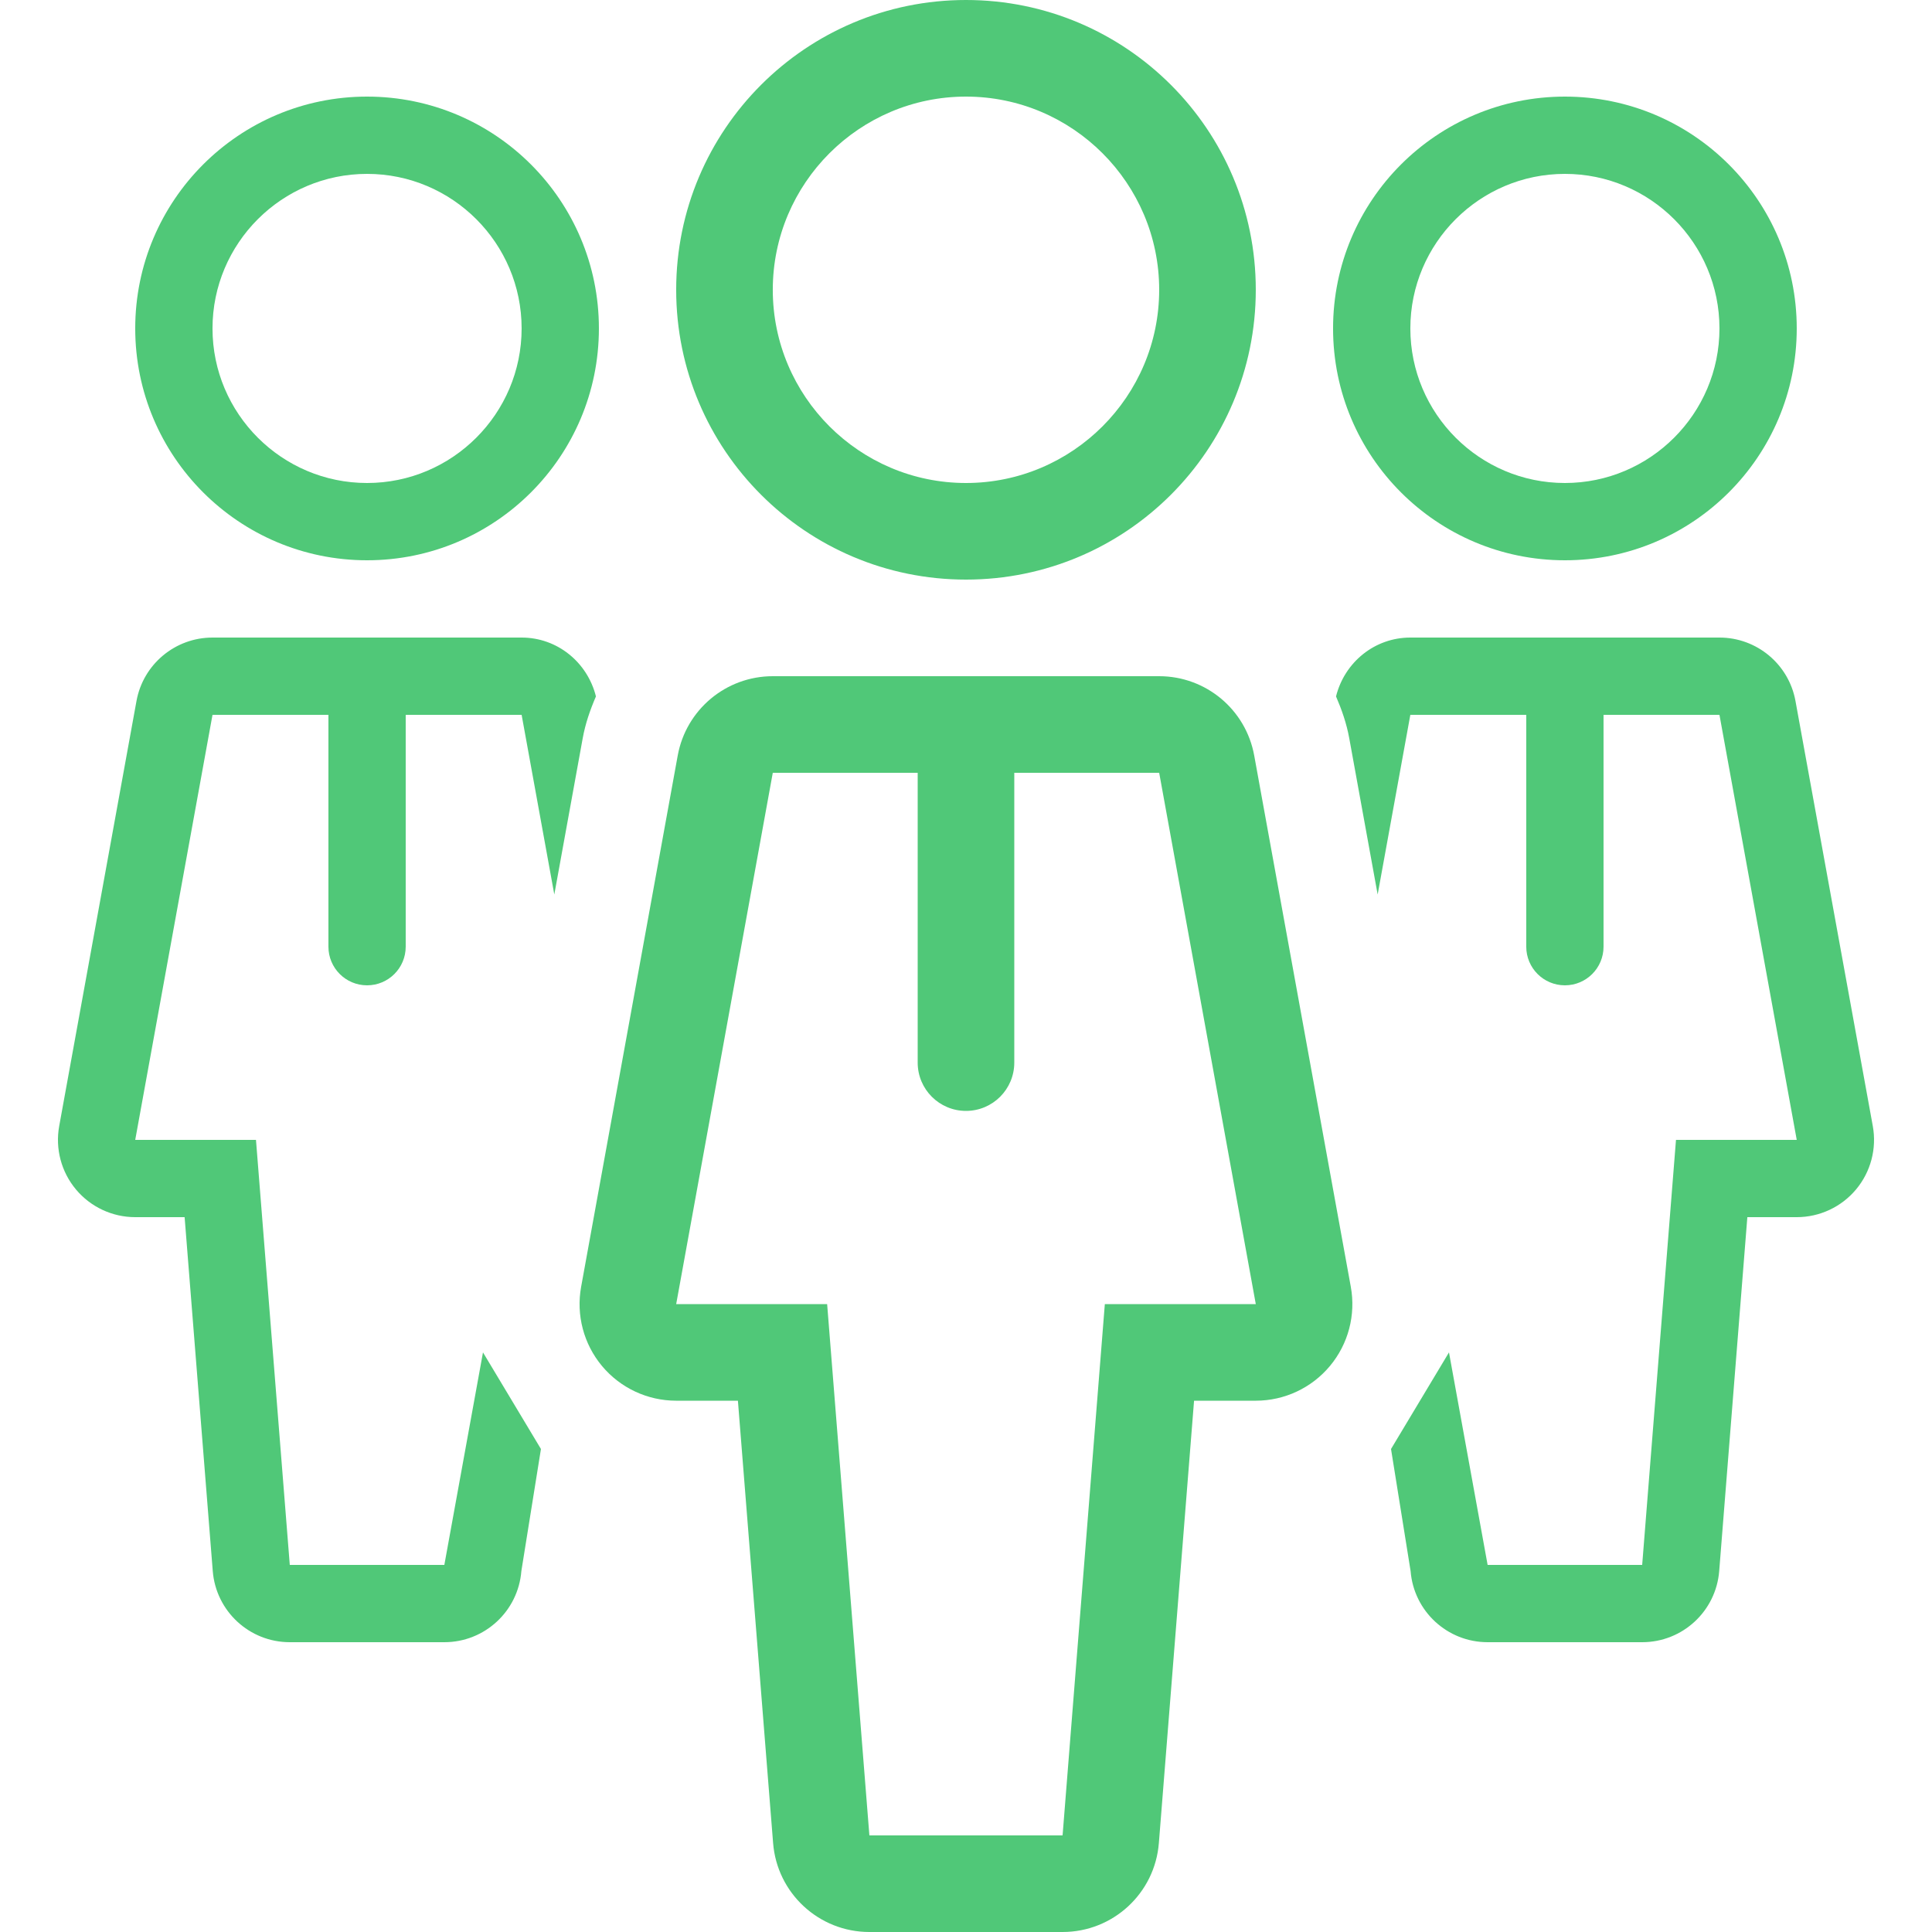 <!DOCTYPE svg PUBLIC "-//W3C//DTD SVG 1.1//EN" "http://www.w3.org/Graphics/SVG/1.1/DTD/svg11.dtd">
<!-- Uploaded to: SVG Repo, www.svgrepo.com, Transformed by: SVG Repo Mixer Tools -->
<svg fill="#50c878" height="800px" width="800px" version="1.1" id="Layer_1" xmlns="http://www.w3.org/2000/svg" xmlns:xlink="http://www.w3.org/1999/xlink" viewBox="0 0 512 512" xml:space="preserve">
<g id="SVGRepo_bgCarrier" stroke-width="0"/>
<g id="SVGRepo_tracerCarrier" stroke-linecap="round" stroke-linejoin="round"/>
<g id="SVGRepo_iconCarrier"> <g> <g> <path d="M255.996,0c-42.419,0-76.8,34.381-76.8,76.8c0,42.419,34.381,76.8,76.8,76.8c42.419,0,76.8-34.381,76.8-76.8 C332.796,34.381,298.415,0,255.996,0z M255.996,128c-28.228,0-51.2-22.972-51.2-51.2s22.972-51.2,51.2-51.2s51.2,22.972,51.2,51.2 S284.224,128,255.996,128z"/> </g> </g> <g> <g> <path d="M357.978,341.018l-25.6-140.8c-2.21-12.169-12.809-21.018-25.182-21.018h-102.4c-12.373,0-22.972,8.849-25.19,21.018 l-25.6,140.8c-1.357,7.467,0.666,15.155,5.53,20.983c4.864,5.828,12.066,9.199,19.661,9.199h16.358l9.327,117.231 c1.05,13.312,12.16,23.569,25.515,23.569h51.2c13.355,0,24.465-10.257,25.515-23.569l9.327-117.231h16.358 c7.595,0,14.788-3.371,19.652-9.199C357.312,356.173,359.334,348.484,357.978,341.018z M292.792,345.6l-11.196,140.8h-51.2 L219.2,345.6h-40.004l25.6-140.8h38.4v76.8c0,7.074,5.726,12.8,12.8,12.8c7.074,0,12.8-5.726,12.8-12.8v-76.8h38.4l25.6,140.8 H292.792z"/> </g> </g> <g> <g> <path d="M414.716,25.6c-33.929,0-61.44,27.511-61.44,61.44c0,33.929,27.503,61.44,61.44,61.44s61.44-27.511,61.44-61.44 C476.156,53.111,448.644,25.6,414.716,25.6z M414.716,128c-22.588,0-40.96-18.372-40.96-40.96c0-22.588,18.372-40.96,40.96-40.96 c22.588,0,40.96,18.372,40.96,40.96C455.676,109.628,437.303,128,414.716,128z"/> </g> </g> <g> <g> <path d="M496.311,298.419l-20.489-112.64c-1.766-9.737-10.249-16.819-20.147-16.819h-81.92c-9.446,0-17.434,6.536-19.695,15.599 c1.519,3.524,2.799,7.177,3.507,11.093l7.526,41.404l8.661-47.616h30.72v61.44c0,5.658,4.582,10.24,10.24,10.24 c5.658,0,10.24-4.582,10.24-10.24v-61.44h30.72l20.48,112.64h-32l-8.96,112.64h-40.96l-10.24-56.32l-15.36,25.6l5.188,32.341 c0.845,10.65,9.728,18.859,20.412,18.859h40.96c10.684,0,19.567-8.209,20.412-18.859l7.458-93.781h13.09 c6.076,0,11.836-2.697,15.727-7.356S497.395,304.393,496.311,298.419z"/> </g> </g> <g> <g> <path d="M97.276,25.6c-33.937,0-61.44,27.511-61.44,61.44c0,33.929,27.511,61.44,61.44,61.44c33.937,0,61.44-27.511,61.44-61.44 C158.716,53.111,131.213,25.6,97.276,25.6z M97.276,128c-22.588,0-40.96-18.372-40.96-40.96c0-22.588,18.372-40.96,40.96-40.96 c22.588,0,40.96,18.372,40.96,40.96C138.236,109.628,119.863,128,97.276,128z"/> </g> </g> <g> <g> <path d="M138.236,168.96h-81.92c-9.899,0-18.381,7.083-20.147,16.819l-20.48,112.64c-1.084,5.973,0.538,12.126,4.429,16.785 c3.891,4.659,9.643,7.356,15.718,7.356h13.09l7.458,93.781c0.845,10.65,9.728,18.859,20.412,18.859h40.96 c10.684,0,19.567-8.209,20.412-18.859L143.356,384l-15.36-25.6l-10.24,56.32h-40.96l-8.96-112.64h-32l20.48-112.64h30.72v61.44 c0,5.658,4.582,10.24,10.24,10.24s10.24-4.582,10.24-10.24v-61.44h30.72l8.661,47.616l7.526-41.404 c0.708-3.917,1.988-7.569,3.507-11.093C155.669,175.497,147.682,168.96,138.236,168.96z"/> </g> </g> </g>
</svg>